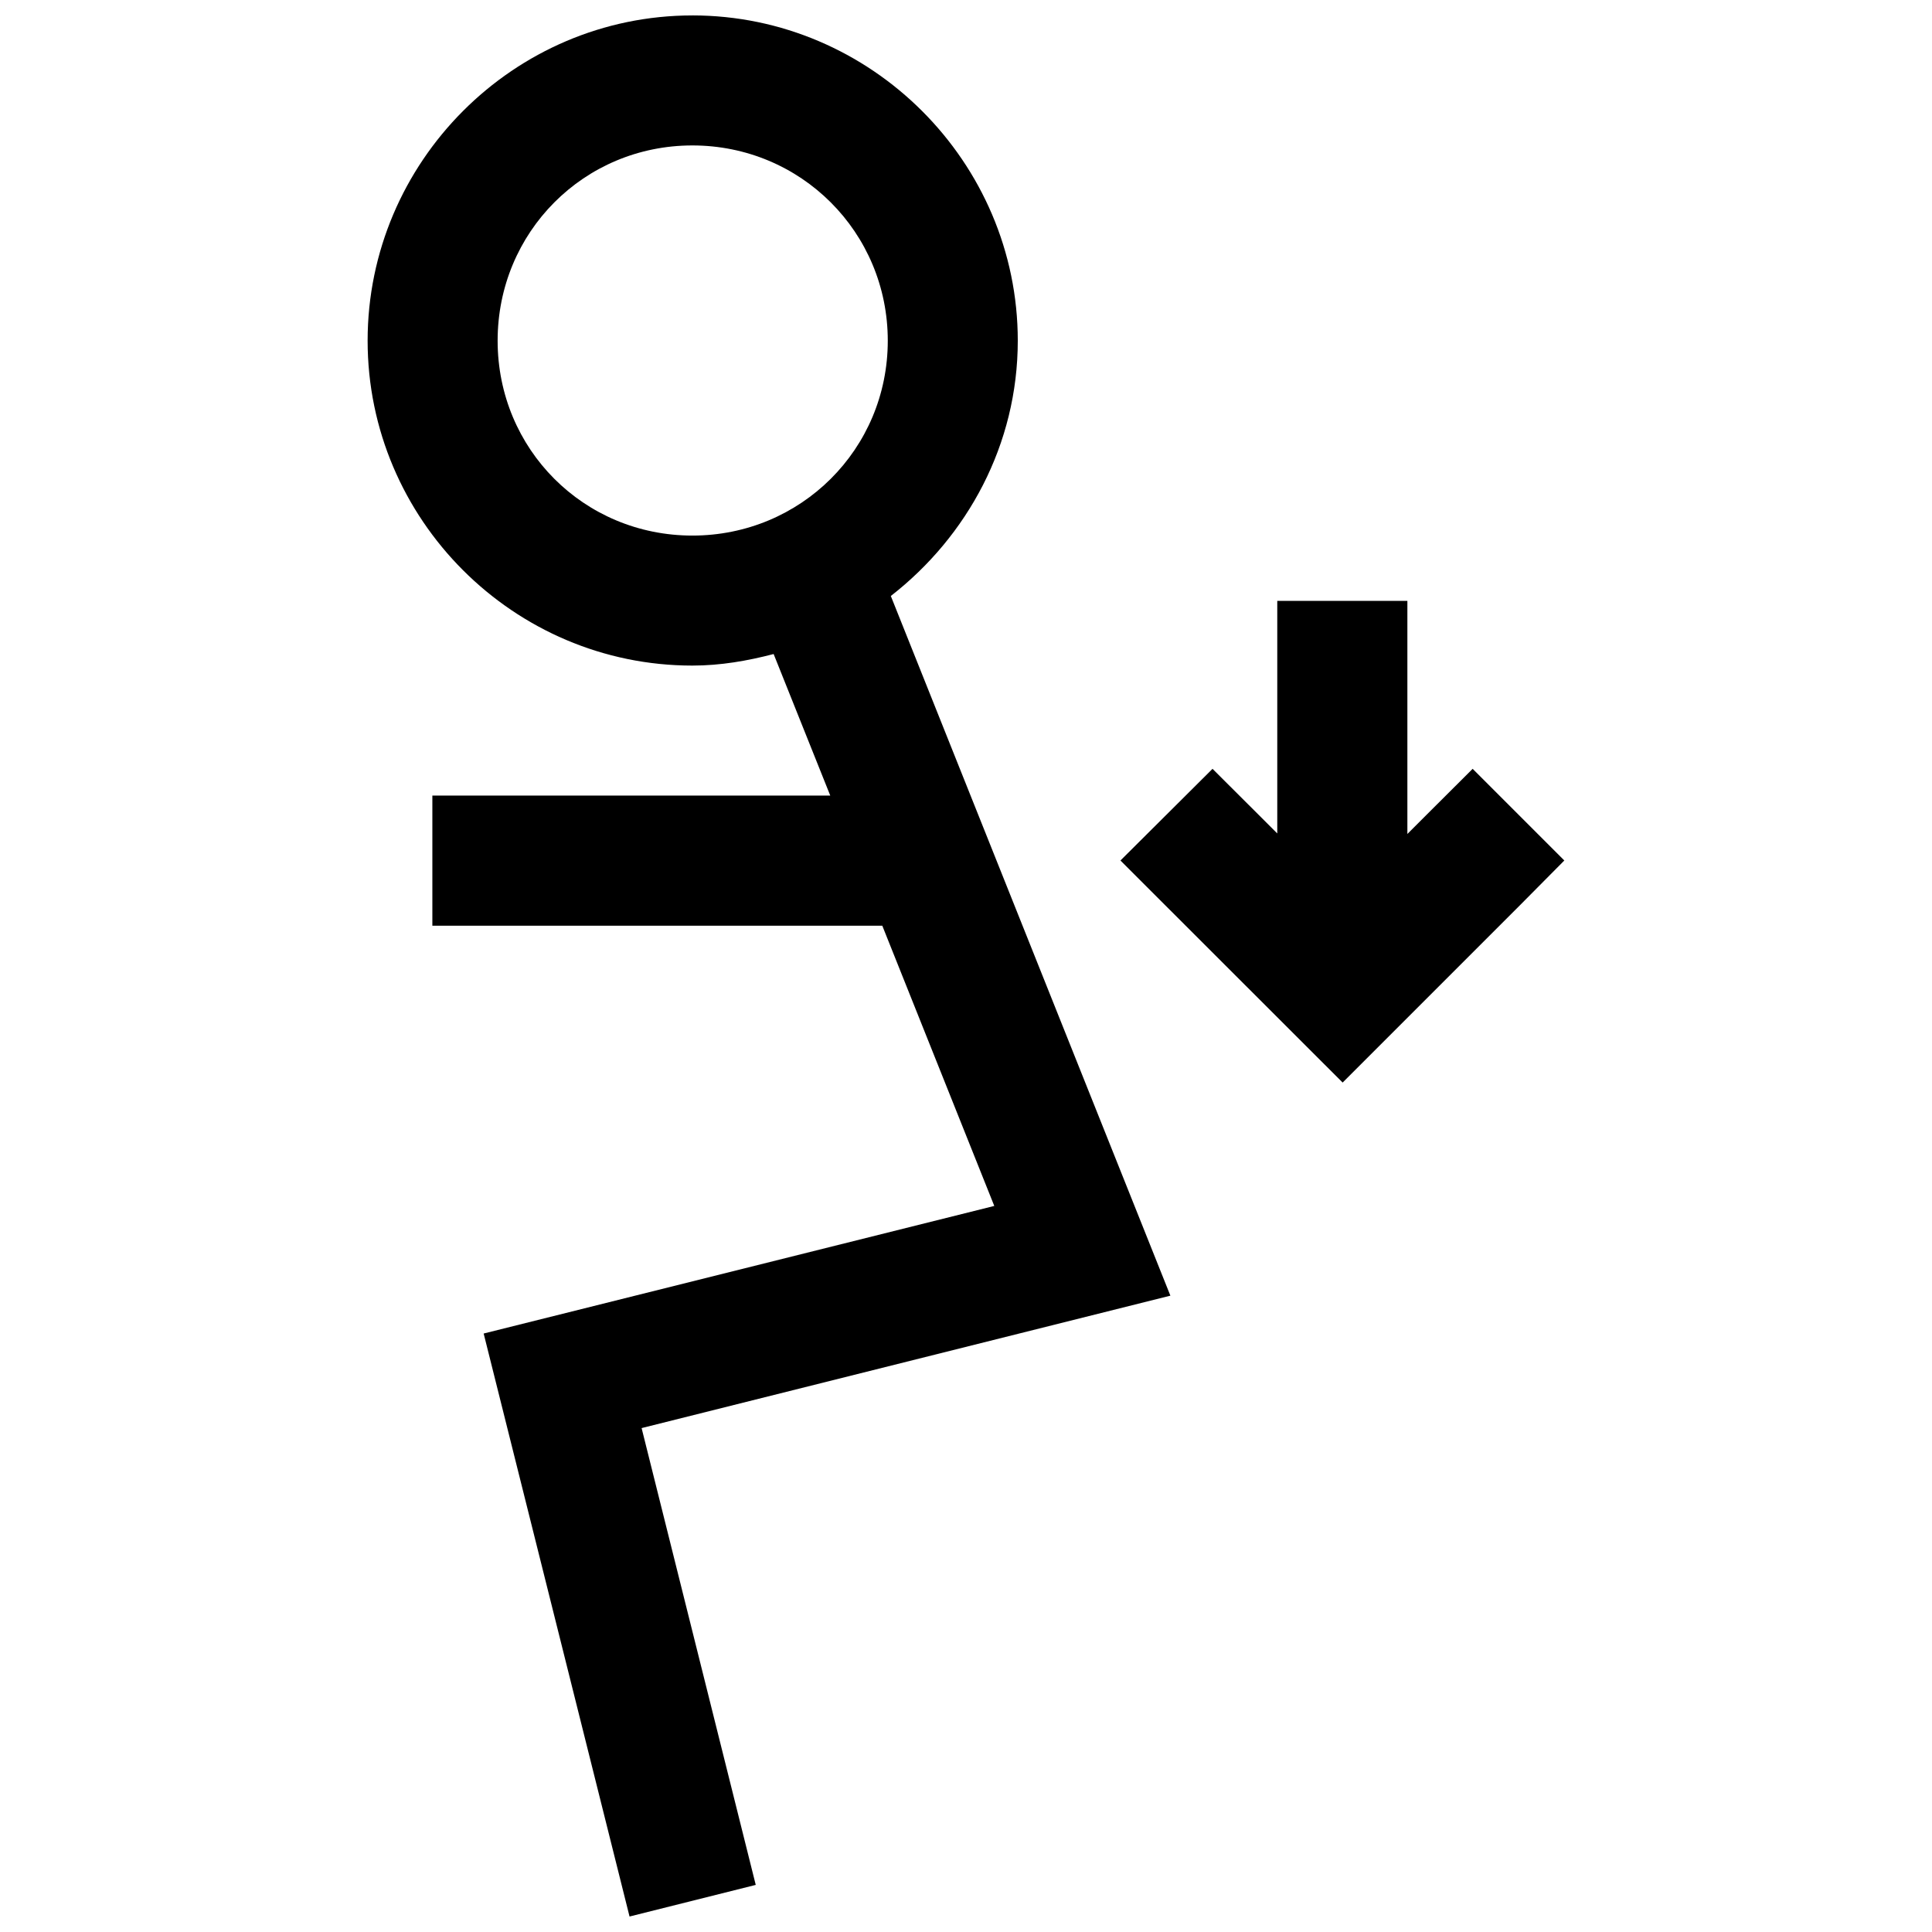 <?xml version="1.0" encoding="UTF-8"?>
<!-- Uploaded to: SVG Repo, www.svgrepo.com, Generator: SVG Repo Mixer Tools -->
<svg width="800px" height="800px" version="1.1" viewBox="144 144 512 512" xmlns="http://www.w3.org/2000/svg">
 <defs>
  <clipPath id="a">
   <path d="m241 148.09h318v503.81h-318z"/>
  </clipPath>
 </defs>
 <g clip-path="url(#a)">
  <path d="m327.49 148.09c-47.367 0-86.066 38.836-86.066 86.199 0 47.367 38.699 86.098 86.066 86.098 7.461 0 14.613-1.258 21.531-3.062l15.008 37.516h-105.45v34.488h119.24l29.676 74.258-135.32 33.812 38.66 154.5 33.445-8.379-30.246-121.06 140.13-35.094-74.086-185.42c20.285-15.785 33.645-40.137 33.645-67.66 0-47.367-38.867-86.199-86.234-86.199zm0 34.453c28.746 0 51.781 23 51.781 51.746 0 28.746-23.035 51.645-51.781 51.645-28.746 0-51.613-22.898-51.613-51.645 0-28.746 22.867-51.746 51.613-51.746zm155 120.69v61.641l-4.945-4.945-12.215-12.18-24.395 24.293 12.18 12.18 46.699 46.668 46.668-46.668 12.078-12.18-24.293-24.293-12.215 12.18-5.082 5.082v-61.773z"/>
 </g>
</svg>